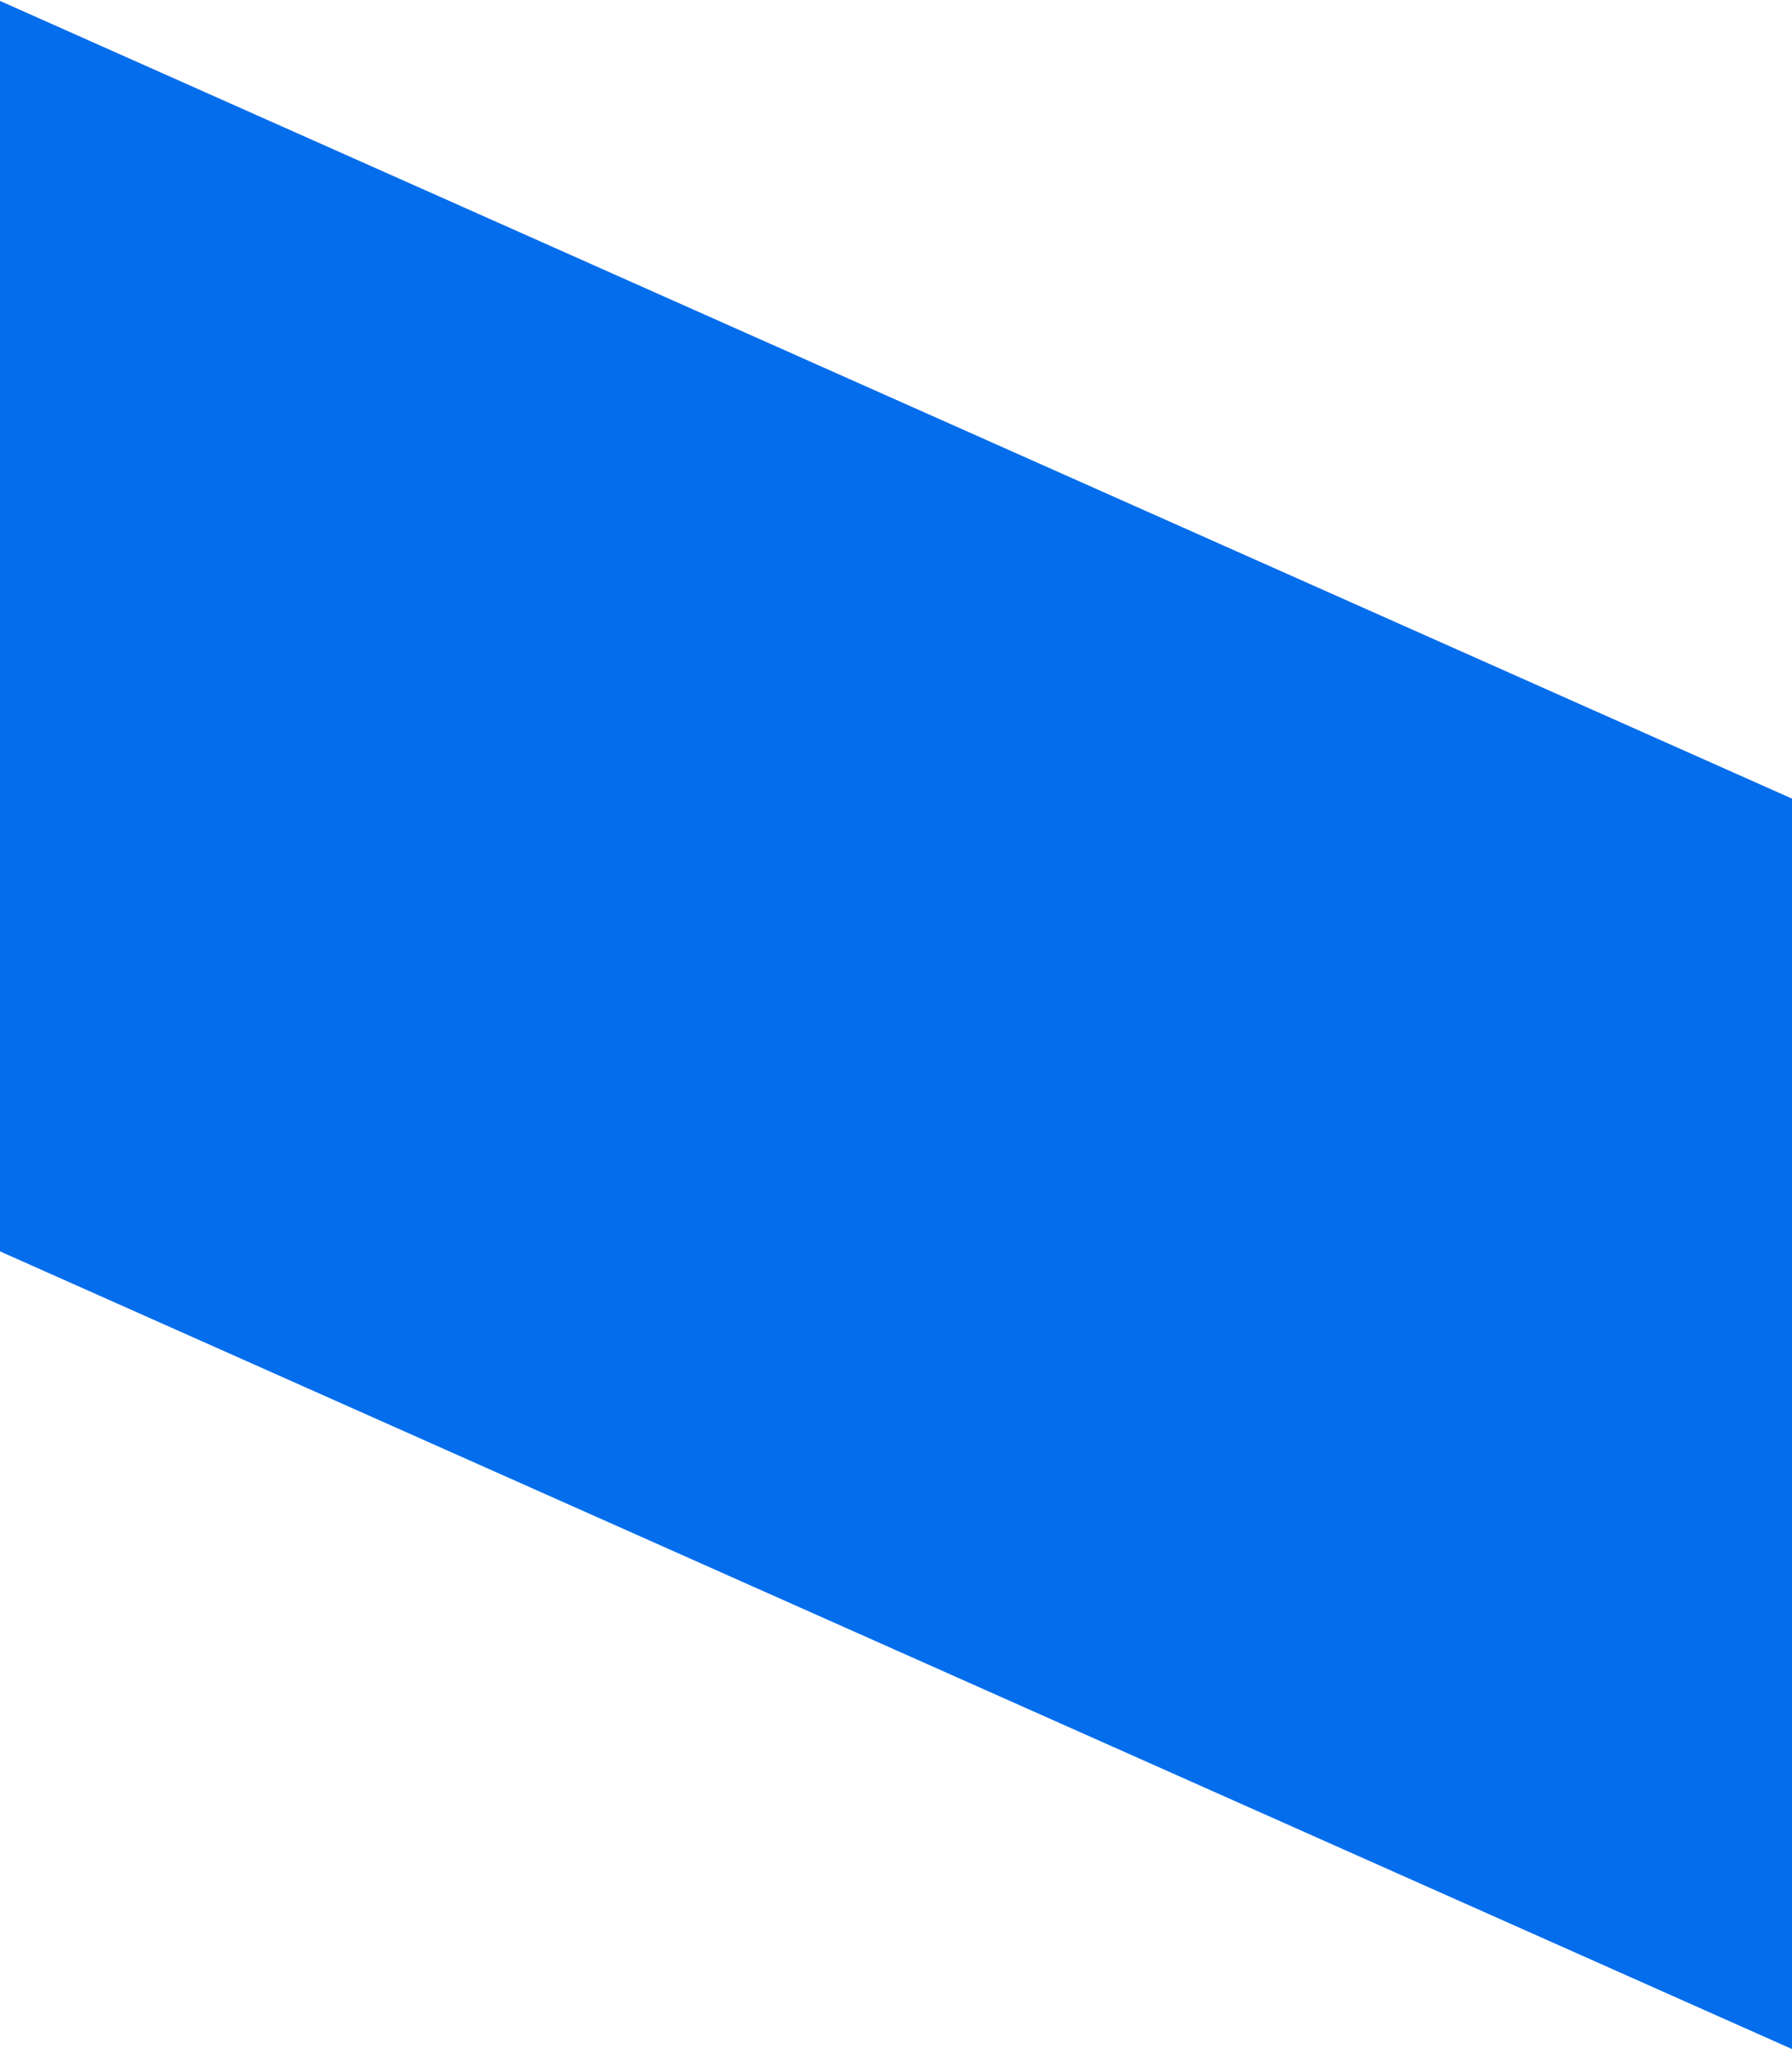 <?xml version="1.0" encoding="UTF-8"?> <svg xmlns="http://www.w3.org/2000/svg" width="1920" height="2195" viewBox="0 0 1920 2195" fill="none"> <path fill-rule="evenodd" clip-rule="evenodd" d="M1920 1074L1920 2195L-0.001 1340.5L-0.001 930H-0V0.997L1920 855.497L1920 1074Z" fill="#046DEC"></path> </svg> 